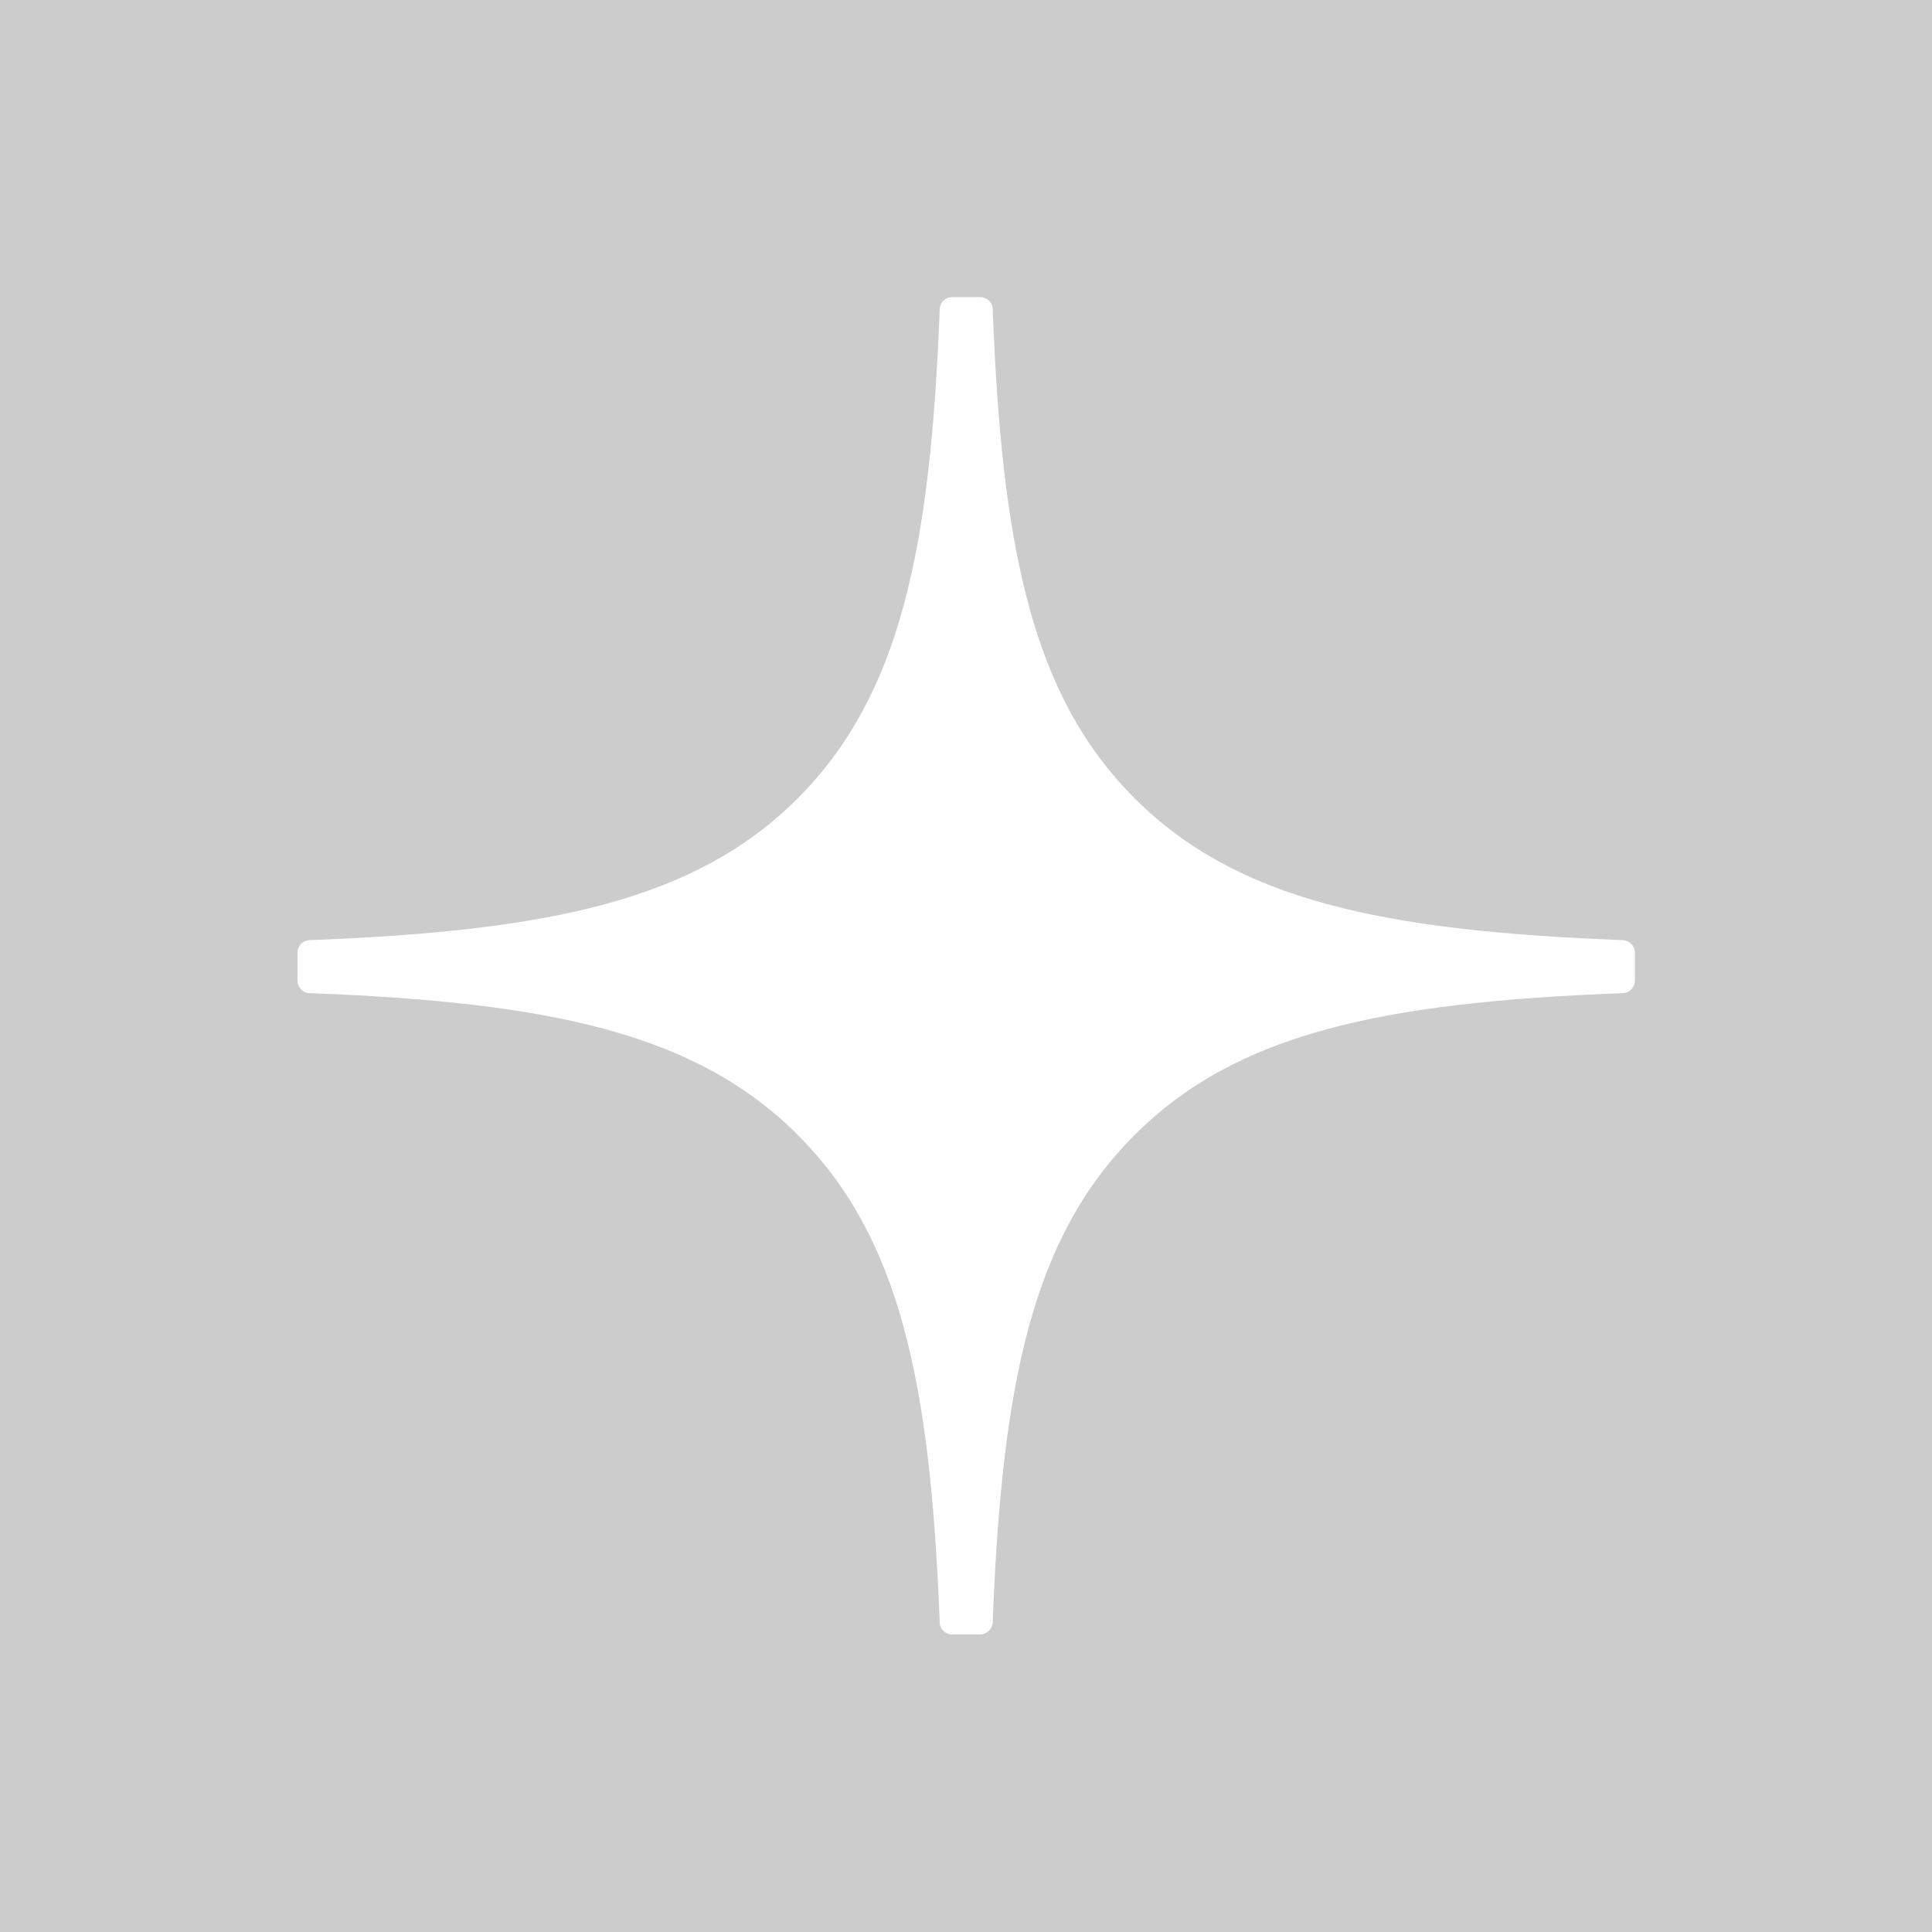 <?xml version="1.0" encoding="UTF-8"?> <svg xmlns="http://www.w3.org/2000/svg" version="1.1" viewBox="0 0 463 463"><defs><style> .cls-1 { fill: #ccc; fill-rule: evenodd; } </style></defs><g><g id="Layer_1"><path class="cls-1" d="M0,0v463h463V0H0ZM391.8,235c0,1.6-1.3,3-2.9,3-57.5,2.2-92.5,9.5-117,34s-31.8,59.4-34,116.8c-.1,1.6-1.4,2.9-3,2.9h-6.7c-1.6,0-3-1.3-3-2.9-2.2-57.4-9.5-92.3-34-116.8s-59.5-31.8-117-34c-1.6,0-2.9-1.4-2.9-3v-6.7c0-1.6,1.3-3,2.9-3,57.5-2.2,92.5-9.5,117-34,24.5-24.6,31.8-59.6,34-117.2,0-1.6,1.4-2.9,3-2.9h6.7c1.6,0,3,1.3,3,2.9,2.2,57.6,9.5,92.7,34,117.2s59.5,31.8,117,34c1.6.1,2.9,1.4,2.9,3v6.7Z"></path></g></g></svg> 